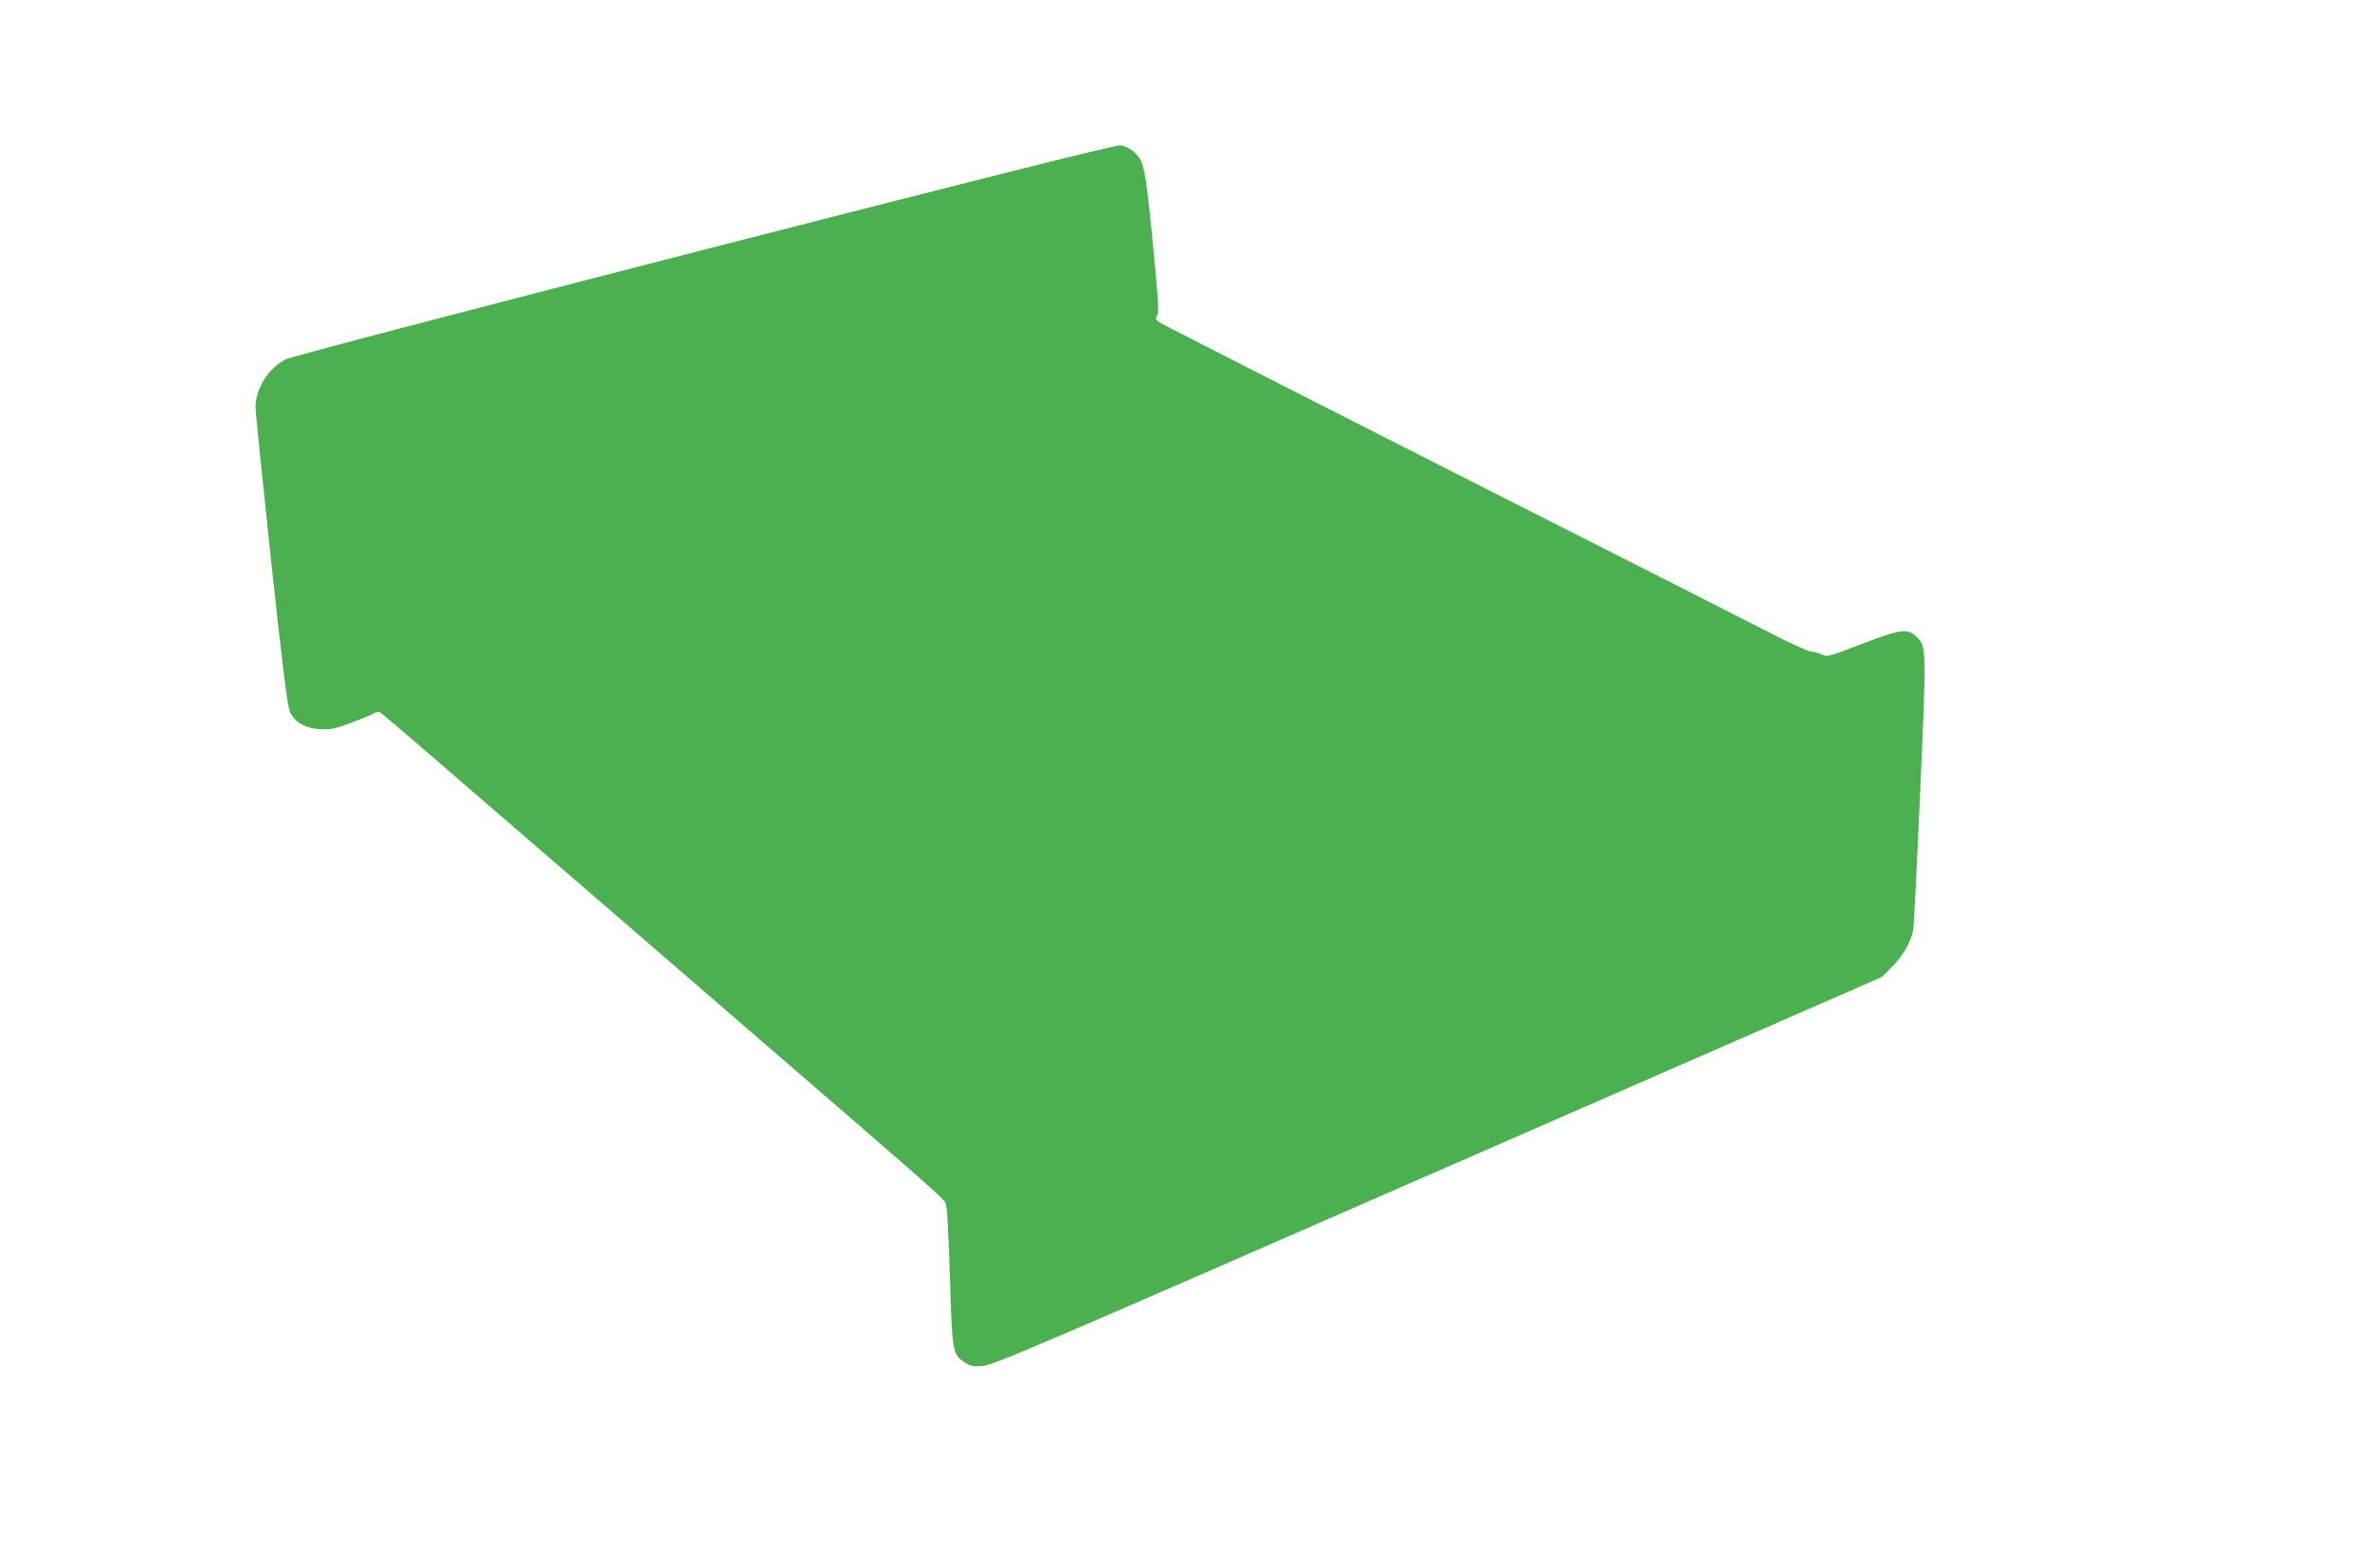 <?xml version="1.0" standalone="no"?>
<!DOCTYPE svg PUBLIC "-//W3C//DTD SVG 20010904//EN"
 "http://www.w3.org/TR/2001/REC-SVG-20010904/DTD/svg10.dtd">
<svg version="1.0" xmlns="http://www.w3.org/2000/svg"
 width="1280pt" height="847pt" viewBox="0 0 1280 847"
 preserveAspectRatio="xMidYMid meet">
<g transform="translate(0,847) scale(0.1,-0.1)"
fill="#4caf50" stroke="none">
<path d="M3800 7121 c-1334 -343 -2232 -578 -2258 -592 -94 -49 -162 -159
-162 -258 0 -25 38 -398 84 -828 63 -585 89 -791 102 -818 26 -56 83 -89 163
-93 58 -3 79 1 175 37 60 23 115 46 122 52 7 6 19 7 27 2 8 -4 291 -247 628
-539 338 -291 981 -847 1429 -1234 882 -761 975 -843 995 -874 10 -16 16 -120
25 -396 13 -416 14 -424 80 -468 29 -20 45 -23 95 -20 55 3 293 105 2460 1053
l2400 1049 56 57 c60 61 103 138 113 204 3 22 20 360 37 750 34 775 34 771
-21 827 -46 45 -89 40 -300 -42 -174 -67 -183 -69 -210 -55 -16 8 -41 15 -56
15 -15 0 -131 53 -258 119 -127 65 -467 238 -756 384 -1282 649 -2489 1263
-2510 1277 -20 14 -21 19 -10 36 10 16 6 81 -20 349 -35 373 -50 467 -77 503
-29 39 -65 62 -103 67 -24 3 -717 -171 -2250 -564z"/>
</g>
</svg>
